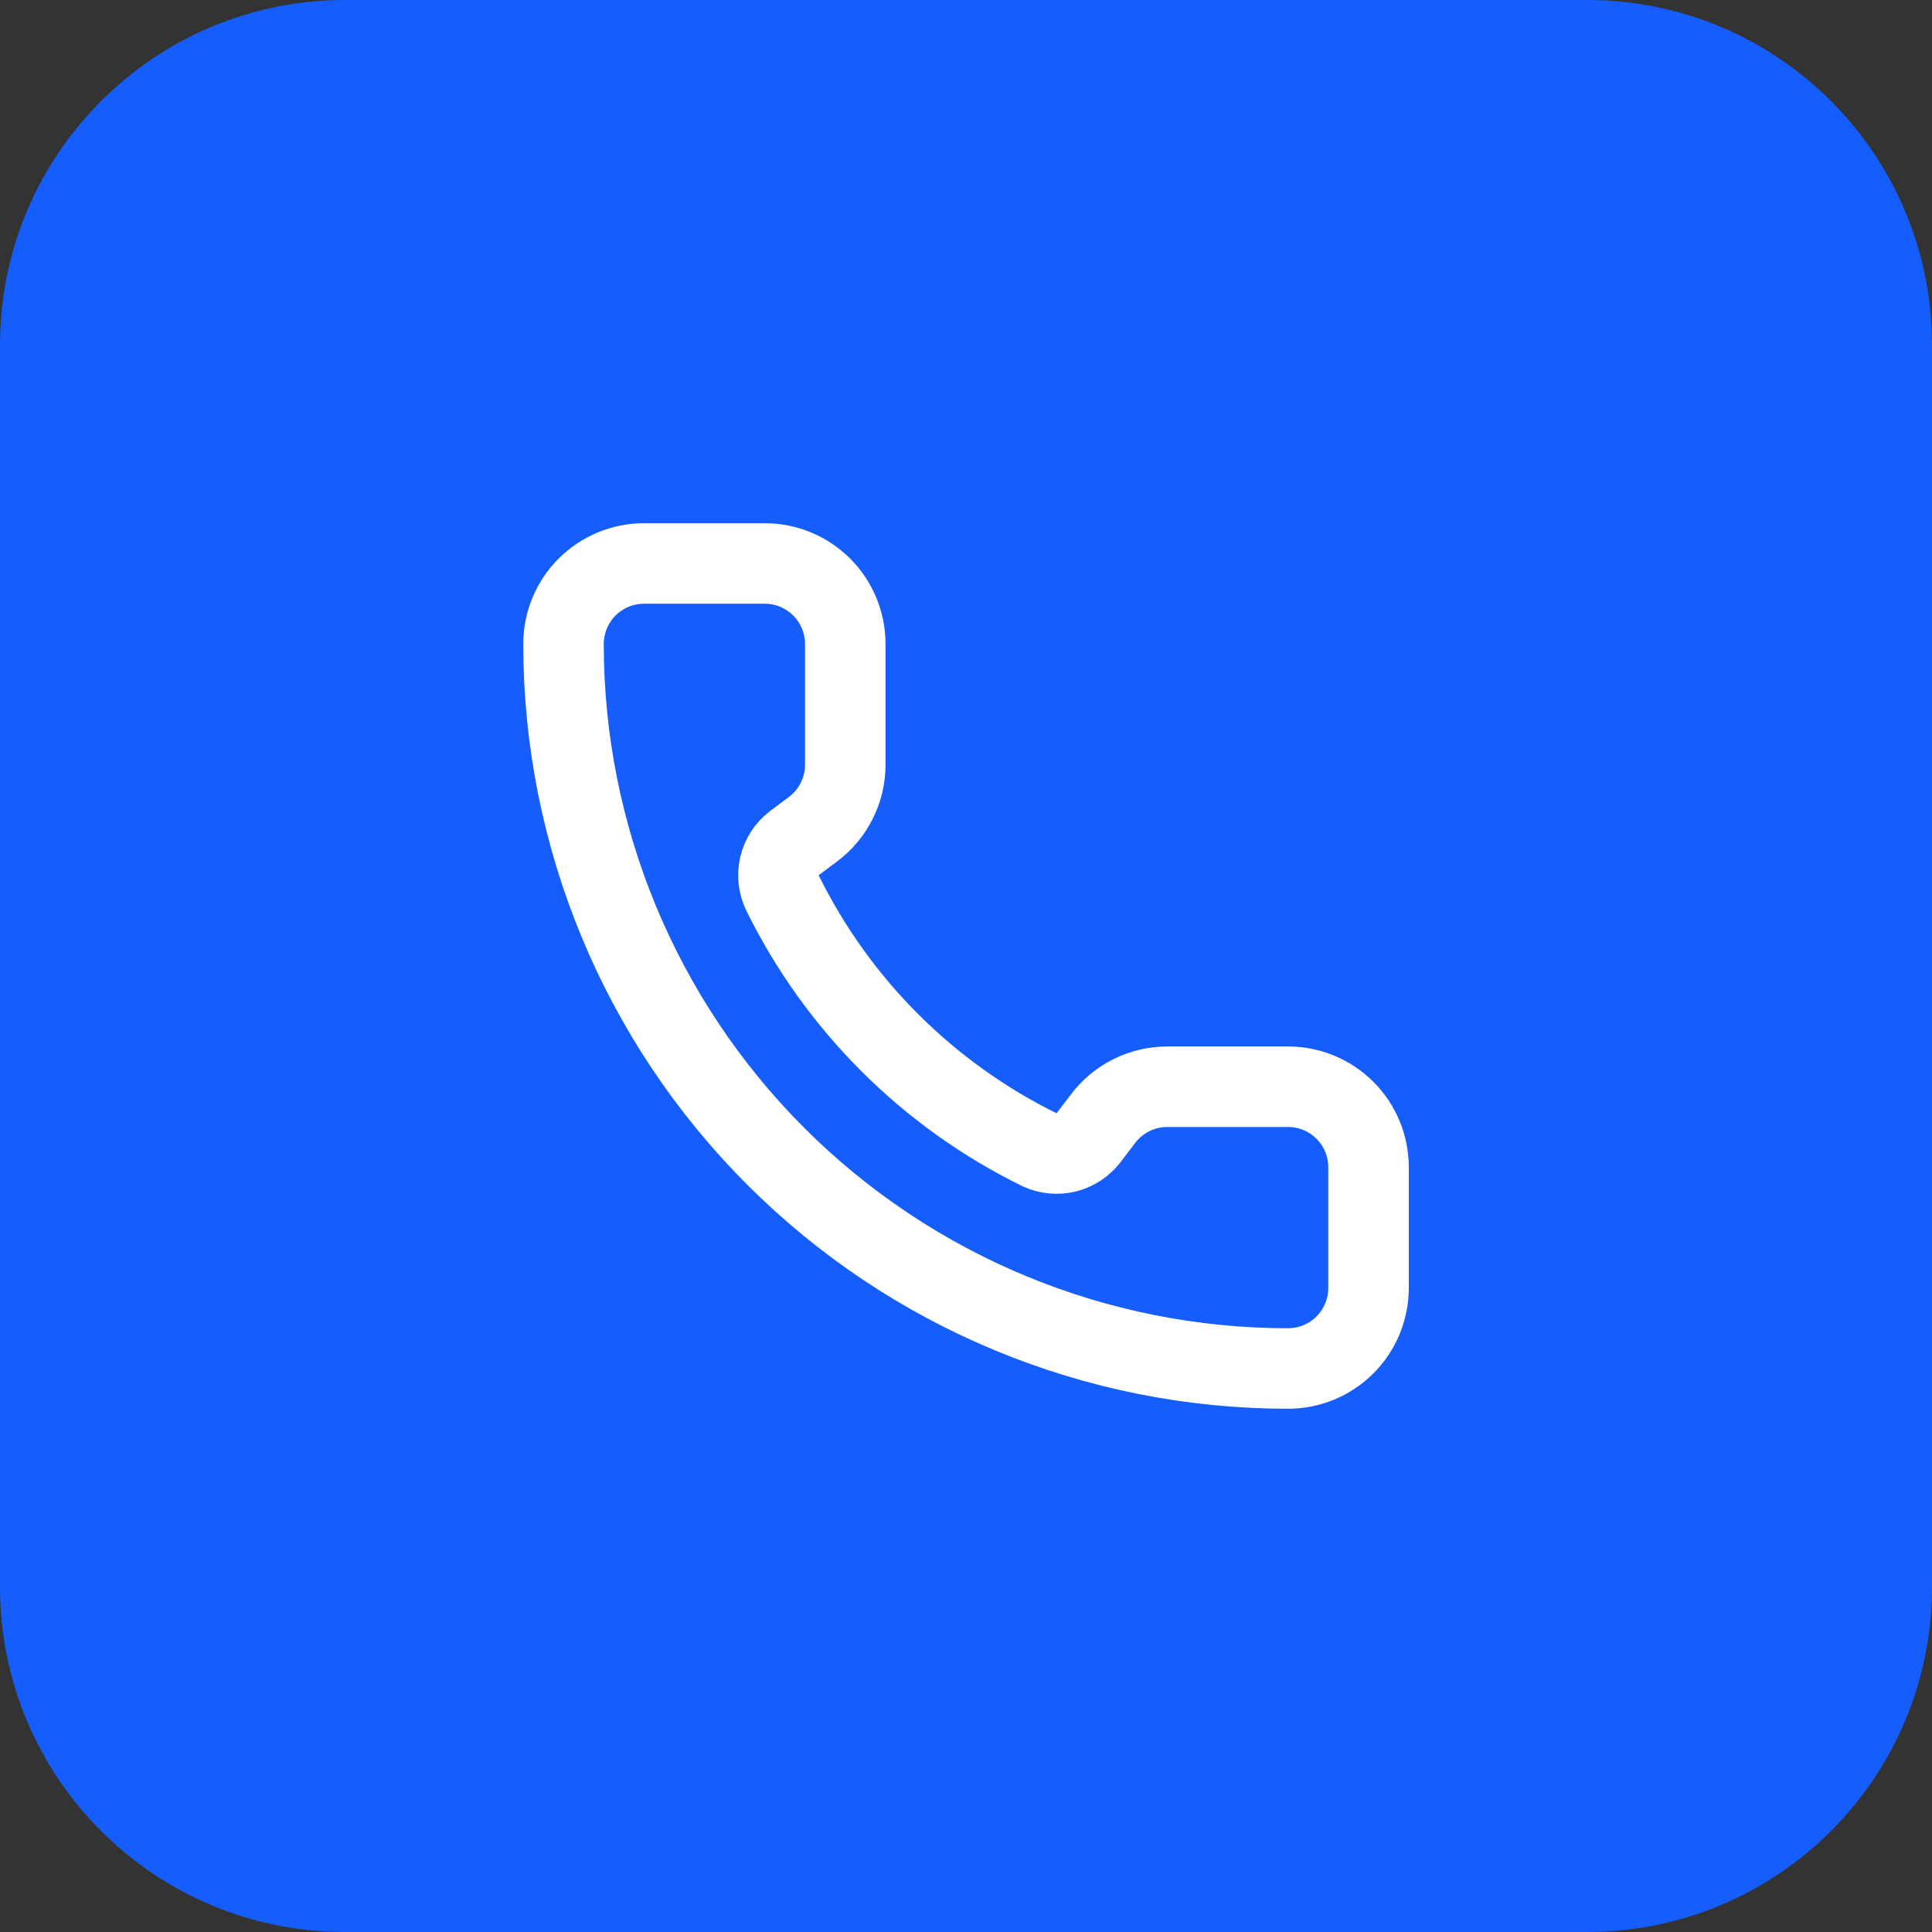 <svg width="49" height="49" viewBox="0 0 49 49" fill="none" xmlns="http://www.w3.org/2000/svg">
<rect x="0" y="0" width="49" height="49" fill="#333333" stroke="none"/>
<path d="M0 8.75C0 3.918 3.918 0 8.75 0H40.25C45.083 0 49 3.918 49 8.75V40.25C49 45.083 45.083 49 40.25 49H8.75C3.918 49 0 45.083 0 40.25V8.75Z" fill="#155DFC"/>
<path d="M26.37 29.163C26.581 29.26 26.819 29.282 27.044 29.226C27.269 29.169 27.468 29.038 27.609 28.854L27.971 28.379C28.161 28.125 28.408 27.92 28.691 27.778C28.975 27.636 29.288 27.562 29.605 27.562H32.667C33.209 27.562 33.728 27.777 34.111 28.16C34.494 28.543 34.709 29.062 34.709 29.604V32.666C34.709 33.208 34.494 33.727 34.111 34.11C33.728 34.493 33.209 34.708 32.667 34.708C27.794 34.708 23.12 32.772 19.674 29.326C16.228 25.88 14.292 21.206 14.292 16.333C14.292 15.792 14.507 15.272 14.89 14.889C15.273 14.507 15.792 14.291 16.334 14.291H19.396C19.938 14.291 20.457 14.507 20.84 14.889C21.223 15.272 21.438 15.792 21.438 16.333V19.396C21.438 19.713 21.364 20.025 21.222 20.309C21.081 20.592 20.875 20.839 20.621 21.029L20.143 21.387C19.956 21.53 19.824 21.734 19.77 21.963C19.715 22.193 19.742 22.434 19.845 22.646C21.241 25.48 23.535 27.771 26.37 29.163Z" stroke="white" stroke-width="2.042" stroke-linecap="round" stroke-linejoin="round"/>
</svg>
